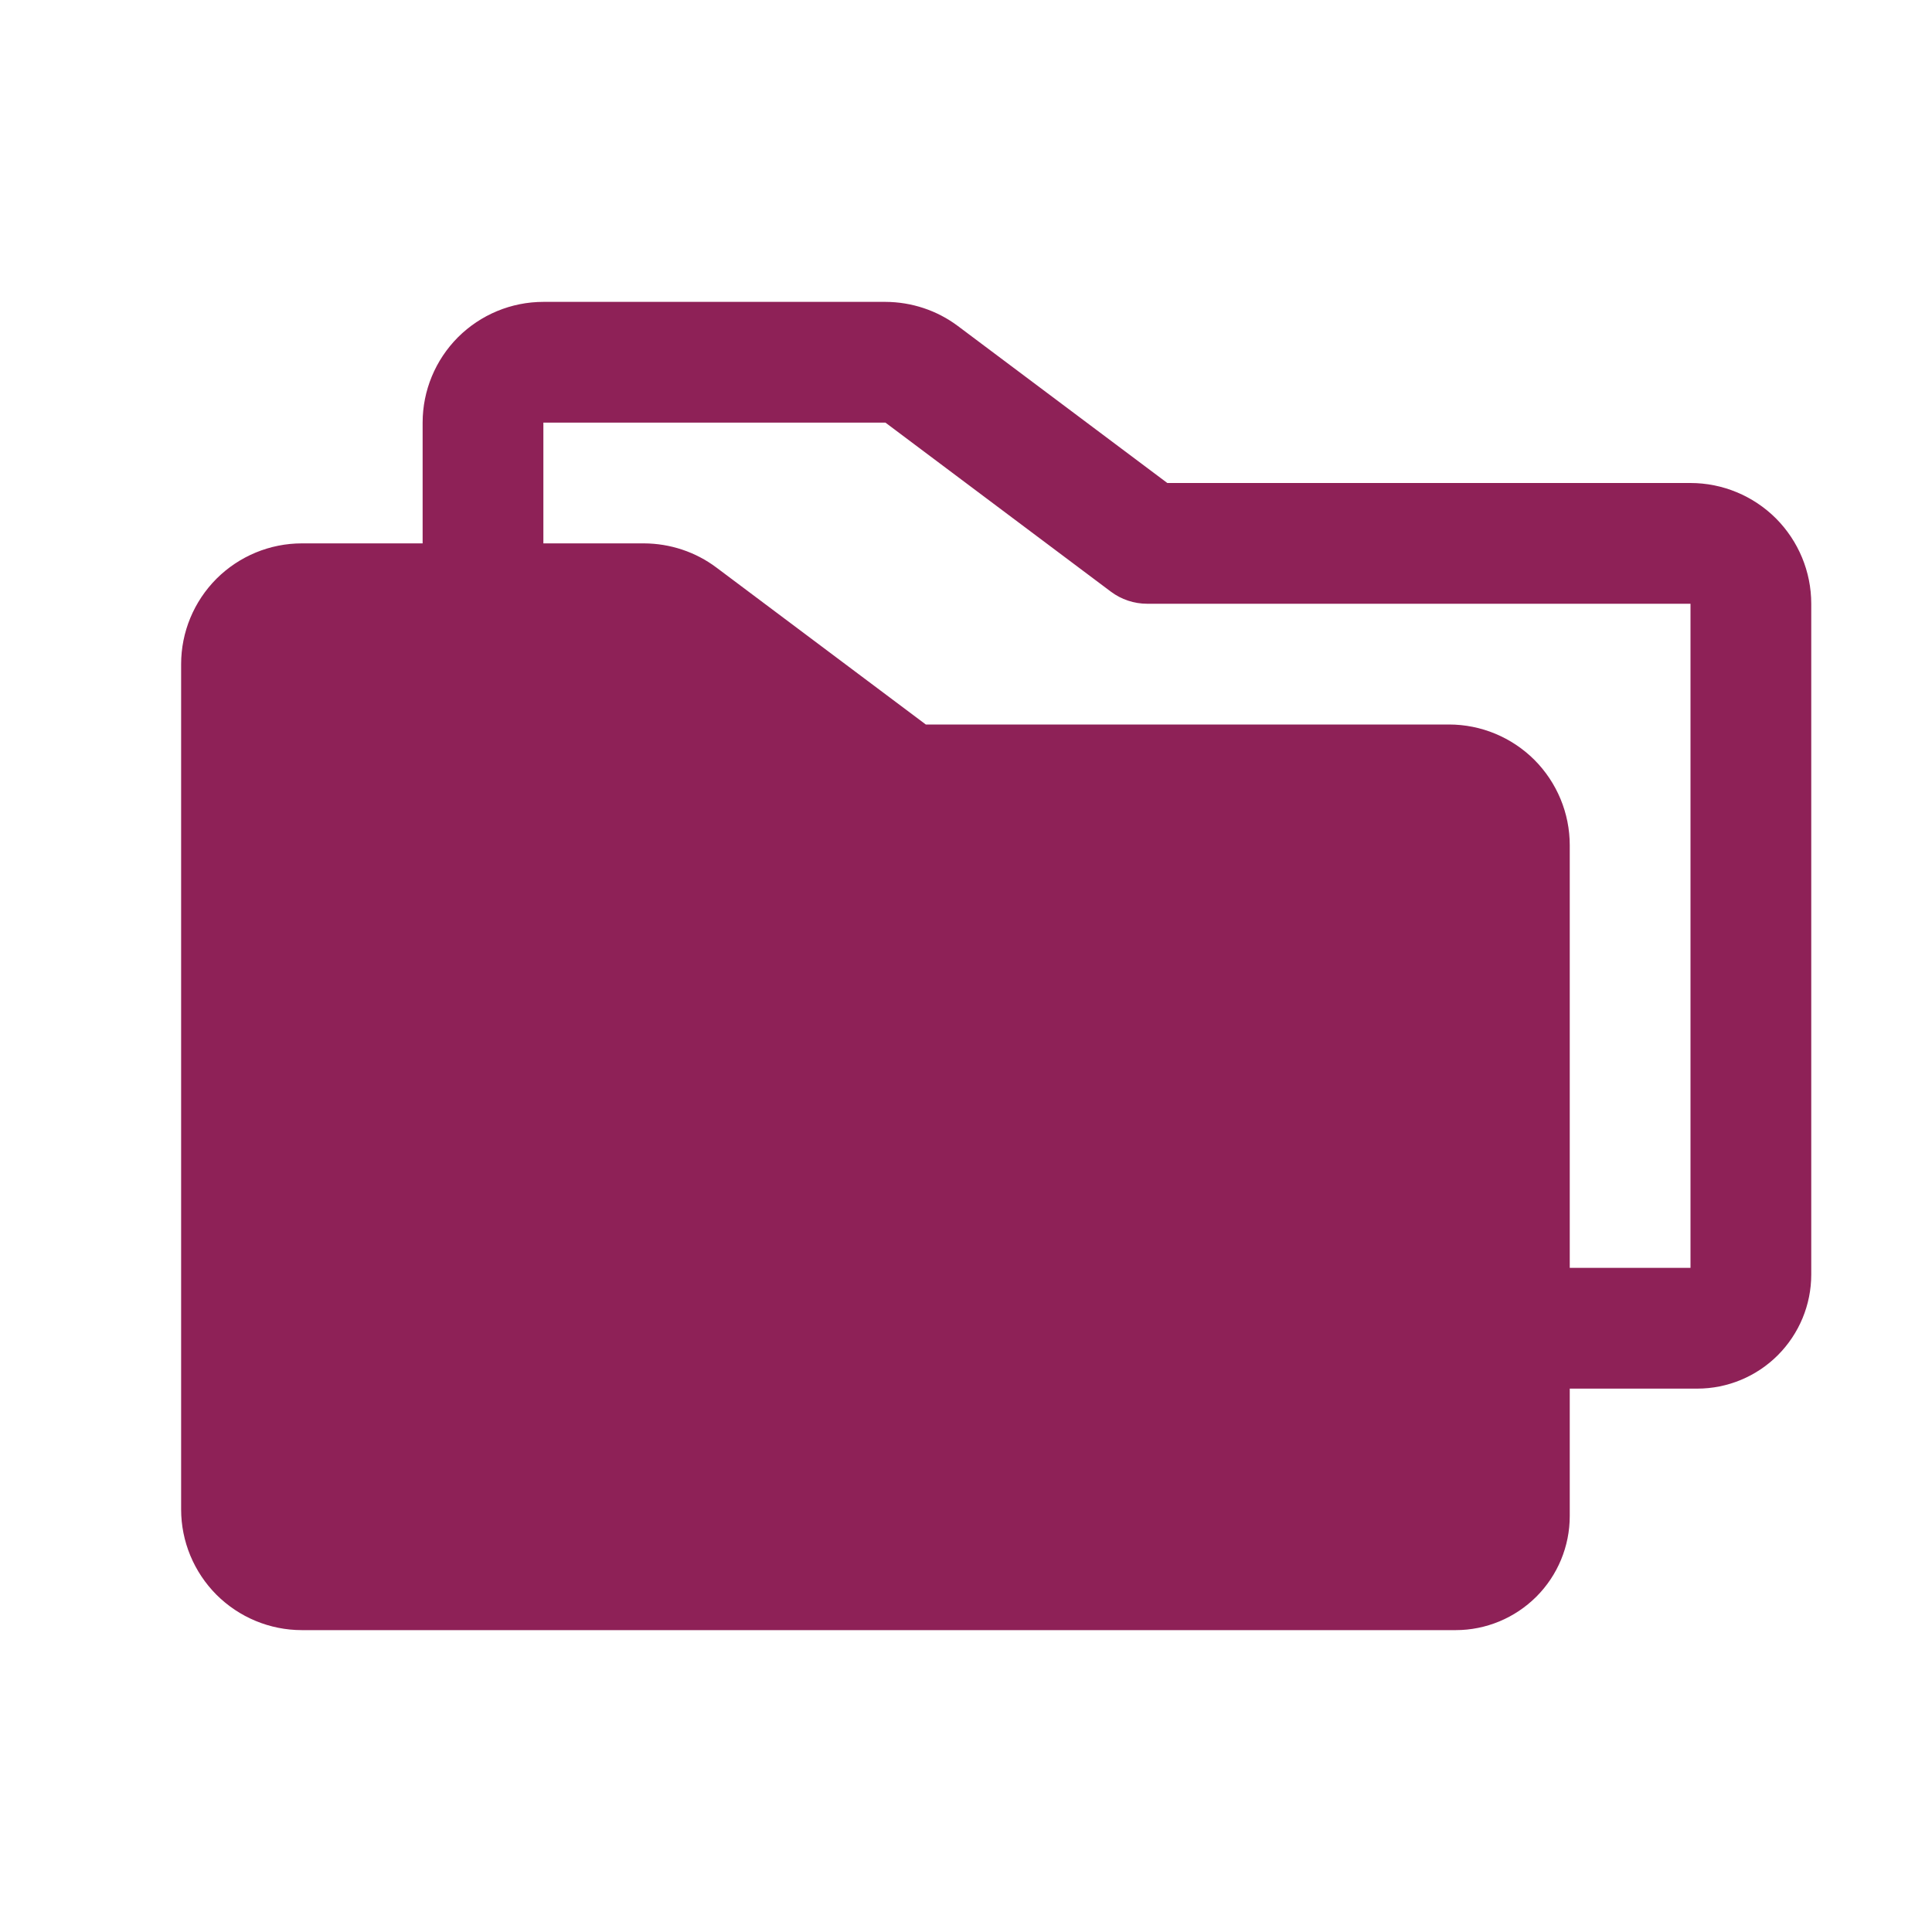 <svg width="20" height="20" viewBox="0 0 20 20" fill="none" xmlns="http://www.w3.org/2000/svg">
<path d="M17.5 5H12.084L9.916 3.375C9.7 3.213 9.437 3.126 9.166 3.125H5.625C5.293 3.125 4.976 3.257 4.741 3.491C4.507 3.726 4.375 4.043 4.375 4.375V5.625H3.125C2.793 5.625 2.476 5.757 2.241 5.991C2.007 6.226 1.875 6.543 1.875 6.875V15.625C1.875 15.957 2.007 16.274 2.241 16.509C2.476 16.743 2.793 16.875 3.125 16.875H15.069C15.383 16.875 15.682 16.75 15.904 16.529C16.125 16.308 16.25 16.008 16.25 15.694V14.375H17.57C17.883 14.375 18.183 14.25 18.404 14.029C18.625 13.807 18.75 13.508 18.75 13.194V6.25C18.75 5.918 18.618 5.601 18.384 5.366C18.149 5.132 17.831 5 17.5 5ZM17.5 13.125H16.25V8.75C16.25 8.418 16.118 8.101 15.884 7.866C15.649 7.632 15.332 7.5 15 7.5H9.584L7.416 5.875C7.2 5.713 6.937 5.626 6.666 5.625H5.625V4.375H9.166L11.5 6.125C11.608 6.206 11.74 6.25 11.875 6.25H17.5V13.125Z" fill="#8E2157"/>
</svg>
